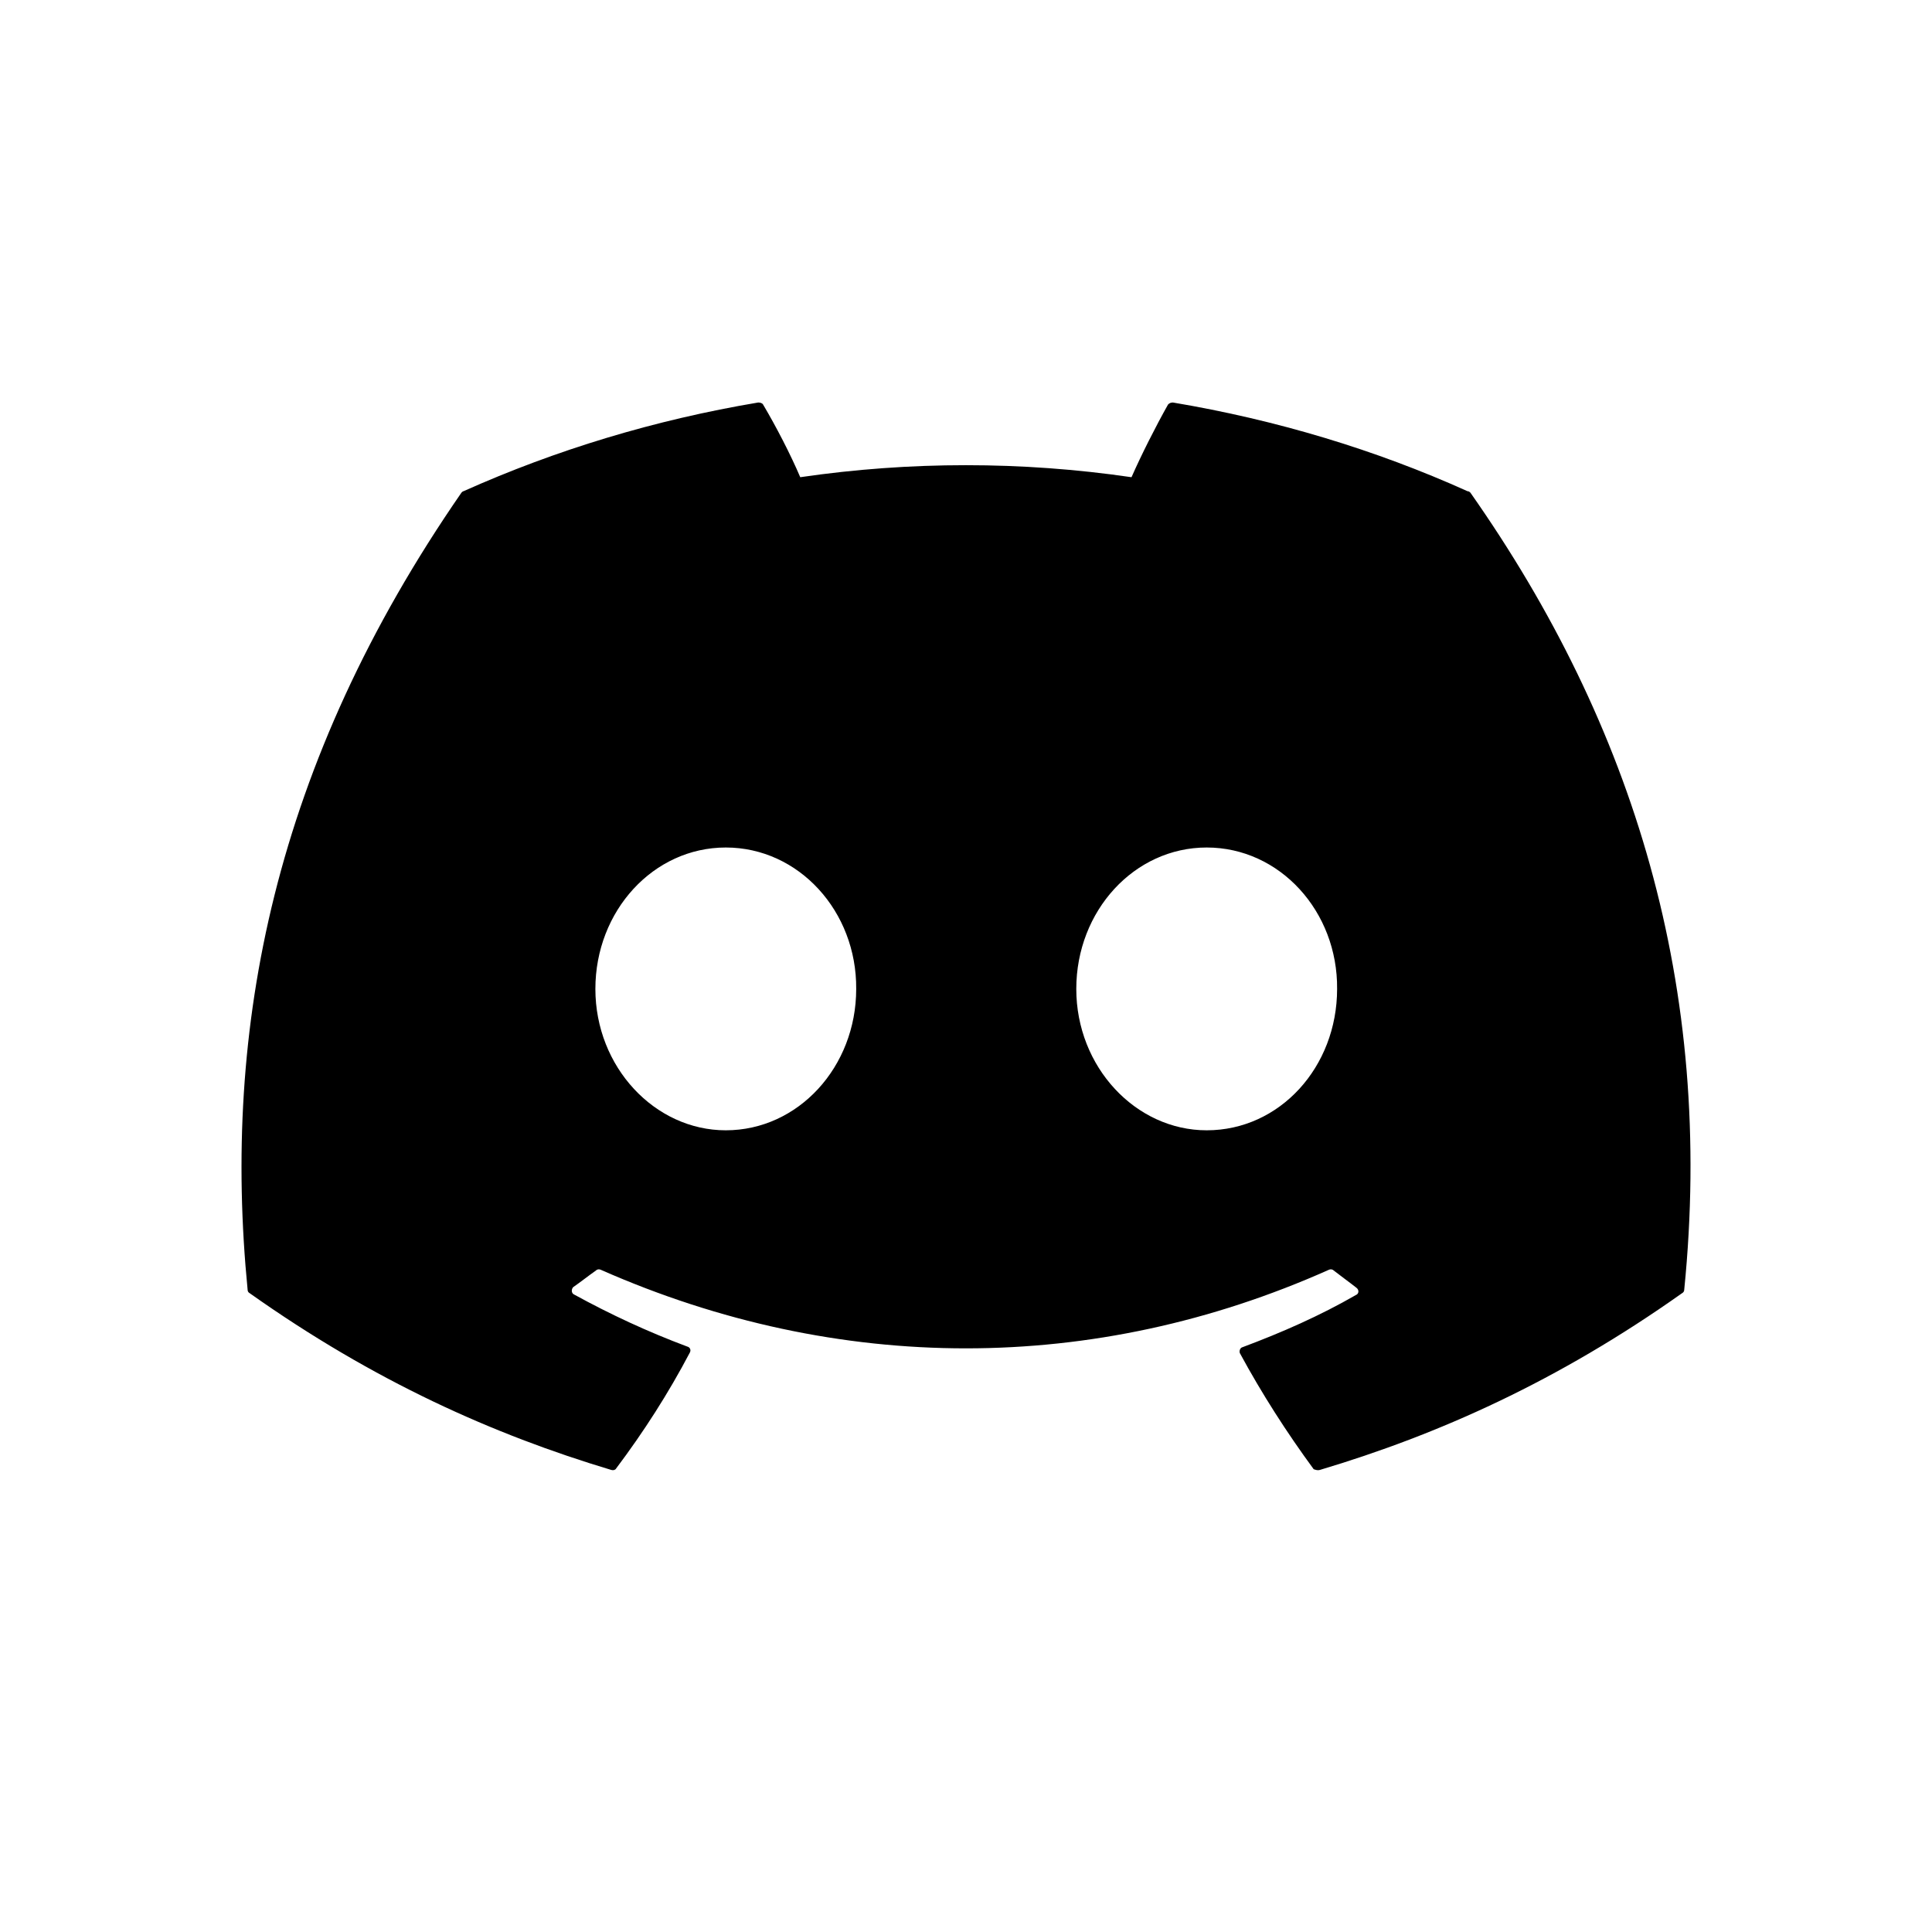 <svg width="24" height="24" viewBox="0 0 24 24" fill="none" xmlns="http://www.w3.org/2000/svg">
<path d="M18.23 6.102C17.09 5.588 15.856 5.216 14.57 5C14.559 5 14.548 5.002 14.537 5.006C14.527 5.01 14.518 5.017 14.51 5.025C14.356 5.298 14.176 5.655 14.056 5.928C12.692 5.729 11.305 5.729 9.941 5.928C9.821 5.646 9.641 5.298 9.479 5.025C9.47 5.008 9.444 5 9.419 5C8.133 5.216 6.907 5.588 5.758 6.102C5.75 6.102 5.741 6.111 5.733 6.119C3.401 9.492 2.758 12.774 3.076 16.022C3.076 16.039 3.084 16.055 3.101 16.064C4.644 17.157 6.127 17.82 7.593 18.26C7.619 18.268 7.644 18.26 7.653 18.243C7.996 17.787 8.304 17.307 8.57 16.801C8.587 16.768 8.57 16.735 8.536 16.727C8.047 16.544 7.584 16.329 7.13 16.08C7.096 16.064 7.096 16.014 7.121 15.989C7.216 15.923 7.31 15.848 7.404 15.782C7.421 15.765 7.447 15.765 7.464 15.774C10.413 17.075 13.593 17.075 16.507 15.774C16.524 15.765 16.55 15.765 16.567 15.782C16.662 15.856 16.756 15.923 16.85 15.997C16.884 16.022 16.884 16.072 16.842 16.088C16.396 16.345 15.925 16.552 15.436 16.735C15.402 16.743 15.393 16.785 15.402 16.809C15.676 17.315 15.985 17.796 16.319 18.251C16.345 18.26 16.37 18.268 16.396 18.26C17.87 17.82 19.353 17.157 20.896 16.064C20.913 16.055 20.922 16.039 20.922 16.022C21.299 12.268 20.296 9.011 18.265 6.119C18.256 6.111 18.247 6.102 18.23 6.102ZM9.016 14.041C8.133 14.041 7.396 13.254 7.396 12.285C7.396 11.315 8.116 10.528 9.016 10.528C9.924 10.528 10.644 11.323 10.636 12.285C10.636 13.254 9.916 14.041 9.016 14.041ZM14.99 14.041C14.107 14.041 13.37 13.254 13.37 12.285C13.37 11.315 14.09 10.528 14.99 10.528C15.899 10.528 16.619 11.323 16.61 12.285C16.61 13.254 15.899 14.041 14.99 14.041Z" fill="black"/>
</svg>
